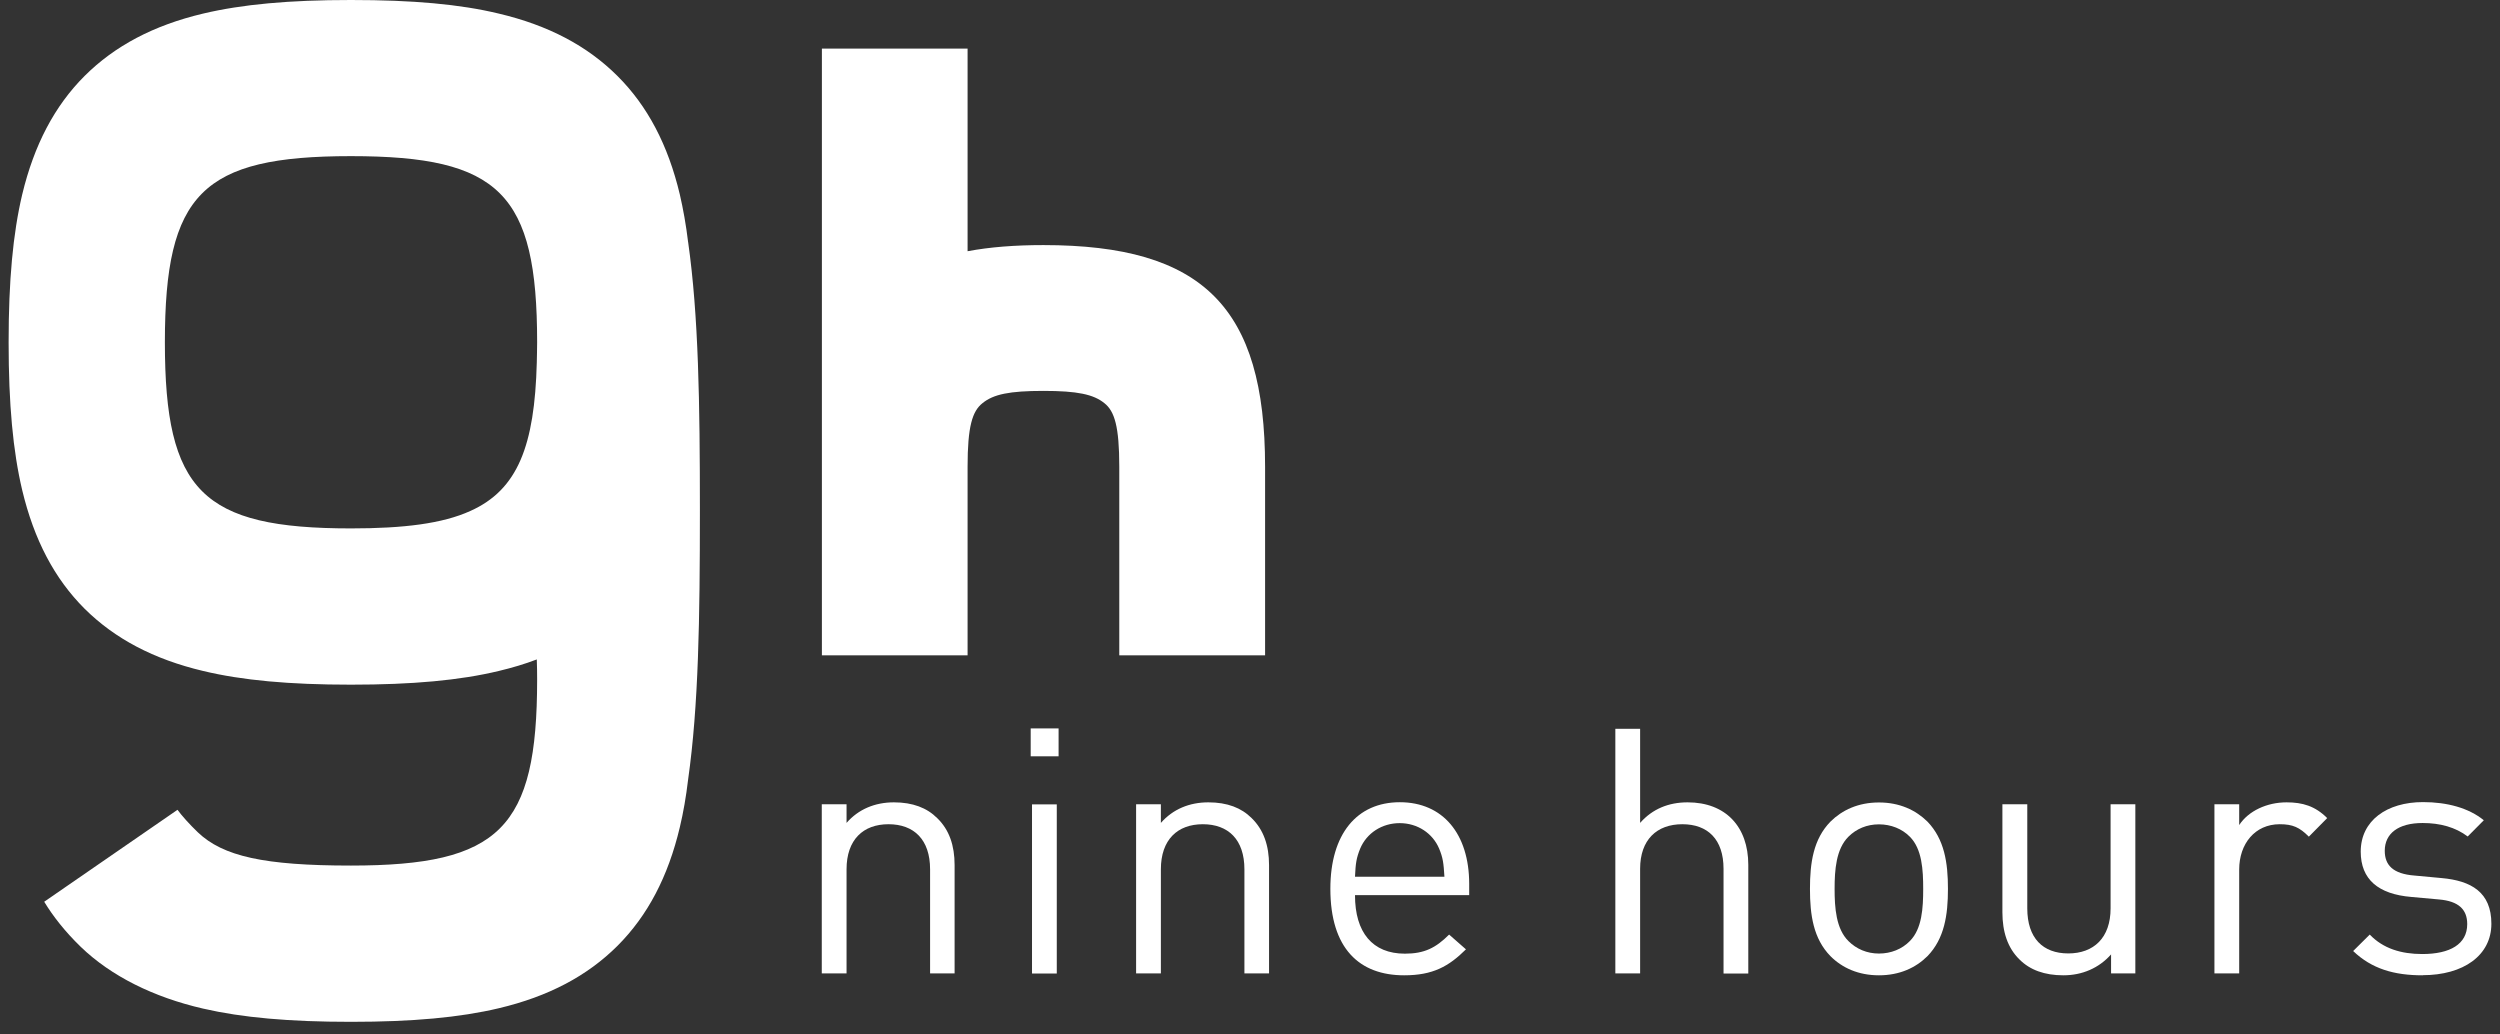 <svg width="145" height="60" viewBox="0 0 145 60" fill="none" xmlns="http://www.w3.org/2000/svg">
<rect x="0" y="0" width="145" height="60" fill="#333333" stroke="none"/>
<path d="M53.945 56.457V50.419C53.945 48.69 53.004 47.805 51.533 47.805C50.062 47.805 49.1 48.704 49.1 50.419V56.457H47.663V46.648H49.1V47.728C49.79 46.933 50.752 46.536 51.846 46.536C52.941 46.536 53.764 46.857 54.356 47.449C55.06 48.126 55.367 49.046 55.367 50.175V56.457H53.938H53.945Z" fill="white"/>
<path d="M59.78 43.866V42.248H61.398V43.866H59.78ZM59.857 56.464V46.654H61.293V56.464H59.857Z" fill="white"/>
<path d="M72.176 56.457V50.419C72.176 48.69 71.235 47.805 69.764 47.805C68.293 47.805 67.331 48.704 67.331 50.419V56.457H65.894V46.648H67.331V47.728C68.028 46.933 68.983 46.536 70.084 46.536C71.186 46.536 72.001 46.857 72.594 47.449C73.291 48.126 73.605 49.046 73.605 50.175V56.457H72.176Z" fill="white"/>
<path d="M78.59 51.925C78.59 54.079 79.601 55.313 81.483 55.313C82.612 55.313 83.275 54.979 84.049 54.205L85.025 55.062C84.028 56.052 83.108 56.568 81.441 56.568C78.848 56.568 77.161 55.02 77.161 51.548C77.161 48.376 78.694 46.529 81.19 46.529C83.686 46.529 85.213 48.362 85.213 51.27V51.918H78.597L78.59 51.925ZM83.47 49.22C83.094 48.328 82.215 47.742 81.183 47.742C80.151 47.742 79.266 48.321 78.89 49.22C78.674 49.757 78.625 50.057 78.59 50.851H83.777C83.728 50.057 83.693 49.757 83.47 49.22Z" fill="white"/>
<path d="M99.965 56.457V50.391C99.965 48.683 99.052 47.805 97.574 47.805C96.096 47.805 95.127 48.704 95.127 50.391V56.457H93.69V42.269H95.127V47.728C95.845 46.912 96.786 46.536 97.88 46.536C100.09 46.536 101.401 47.951 101.401 50.161V56.464H99.965V56.457Z" fill="white"/>
<path d="M111.789 55.46C111.106 56.136 110.171 56.568 108.979 56.568C107.787 56.568 106.846 56.136 106.17 55.46C105.173 54.442 104.978 53.069 104.978 51.556C104.978 50.043 105.173 48.669 106.17 47.651C106.846 46.982 107.78 46.543 108.979 46.543C110.178 46.543 111.106 46.982 111.789 47.651C112.779 48.676 112.981 50.043 112.981 51.556C112.981 53.069 112.779 54.442 111.789 55.46ZM110.771 48.53C110.318 48.07 109.676 47.812 108.979 47.812C108.282 47.812 107.669 48.07 107.208 48.53C106.49 49.248 106.407 50.461 106.407 51.556C106.407 52.65 106.49 53.87 107.208 54.581C107.669 55.041 108.282 55.306 108.979 55.306C109.676 55.306 110.318 55.048 110.771 54.581C111.482 53.87 111.545 52.65 111.545 51.556C111.545 50.461 111.482 49.241 110.771 48.53Z" fill="white"/>
<path d="M122.442 56.457V55.355C121.738 56.15 120.768 56.568 119.674 56.568C118.579 56.568 117.736 56.255 117.136 55.655C116.439 54.979 116.139 54.038 116.139 52.908V46.648H117.582V52.685C117.582 54.414 118.489 55.299 119.96 55.299C121.431 55.299 122.414 54.4 122.414 52.685V46.648H123.85V56.457H122.435H122.442Z" fill="white"/>
<path d="M133.91 48.523C133.373 47.986 132.983 47.805 132.223 47.805C130.787 47.805 129.873 48.941 129.873 50.433V56.457H128.437V46.648H129.873V47.854C130.41 47.031 131.484 46.536 132.62 46.536C133.554 46.536 134.28 46.752 134.977 47.449L133.91 48.53V48.523Z" fill="white"/>
<path d="M140.512 56.568C138.853 56.568 137.563 56.192 136.483 55.16L137.445 54.205C138.225 55.02 139.278 55.334 140.491 55.334C142.102 55.334 143.099 54.763 143.099 53.598C143.099 52.748 142.597 52.267 141.467 52.169L139.857 52.023C137.94 51.862 136.922 51.005 136.922 49.394C136.922 47.596 138.435 46.522 140.533 46.522C141.927 46.522 143.182 46.857 144.061 47.575L143.127 48.516C142.415 47.979 141.53 47.735 140.512 47.735C139.083 47.735 138.316 48.355 138.316 49.346C138.316 50.182 138.797 50.684 140.038 50.782L141.614 50.928C143.322 51.081 144.5 51.744 144.5 53.577C144.5 55.411 142.883 56.561 140.512 56.561V56.568Z" fill="white"/>
<path d="M60.519 14.215C58.874 14.215 57.417 14.327 56.12 14.571V2.817H47.67V38.01H56.12V27.064C56.12 24.742 56.392 23.85 56.985 23.383C57.619 22.867 58.546 22.672 60.519 22.672C62.492 22.672 63.426 22.874 64.054 23.383C64.646 23.85 64.918 24.742 64.918 27.064V38.01H73.375V27.064C73.375 17.82 69.771 14.215 60.519 14.215Z" fill="white"/>
<path d="M39.911 14.048C39.792 13.051 39.625 12.124 39.43 11.28C38.747 8.408 37.561 6.149 35.812 4.406C34.062 2.663 31.817 1.471 28.93 0.788C26.672 0.244 23.946 0 20.355 0C16.765 0 14.046 0.251 11.78 0.788C8.901 1.471 6.656 2.663 4.906 4.406C3.163 6.149 1.978 8.408 1.288 11.28C0.751 13.553 0.5 16.272 0.5 19.855C0.5 23.439 0.751 26.158 1.288 28.43C1.978 31.31 3.156 33.555 4.906 35.305C6.663 37.047 8.908 38.233 11.78 38.916C14.046 39.46 16.779 39.711 20.355 39.711C23.932 39.711 26.672 39.46 28.93 38.916C29.718 38.728 30.443 38.512 31.134 38.247C31.148 38.623 31.154 39.014 31.154 39.418C31.154 48.042 28.993 50.203 20.355 50.203C15.322 50.203 12.931 49.666 11.473 48.272C11.006 47.826 10.518 47.282 10.295 46.968L2.564 52.301C3.073 53.138 3.756 54.017 4.69 54.923C6.44 56.61 8.901 57.837 11.78 58.499C14.046 59.022 16.779 59.266 20.355 59.266C23.932 59.266 26.672 59.015 28.93 58.478C31.817 57.795 34.062 56.603 35.812 54.86C37.561 53.11 38.747 50.858 39.43 47.979C39.632 47.136 39.792 46.215 39.911 45.211C40.517 40.931 40.594 35.89 40.594 29.623C40.594 23.355 40.517 18.315 39.911 14.034V14.048ZM31.134 21.027C31.008 25.837 30.039 28.403 27.278 29.637C25.668 30.369 23.416 30.648 20.355 30.648C11.724 30.648 9.563 28.486 9.563 19.855C9.563 11.224 11.724 9.056 20.355 9.056C28.986 9.056 31.154 11.217 31.154 19.855C31.154 20.26 31.14 20.65 31.134 21.02V21.027Z" fill="white"/>
</svg>
